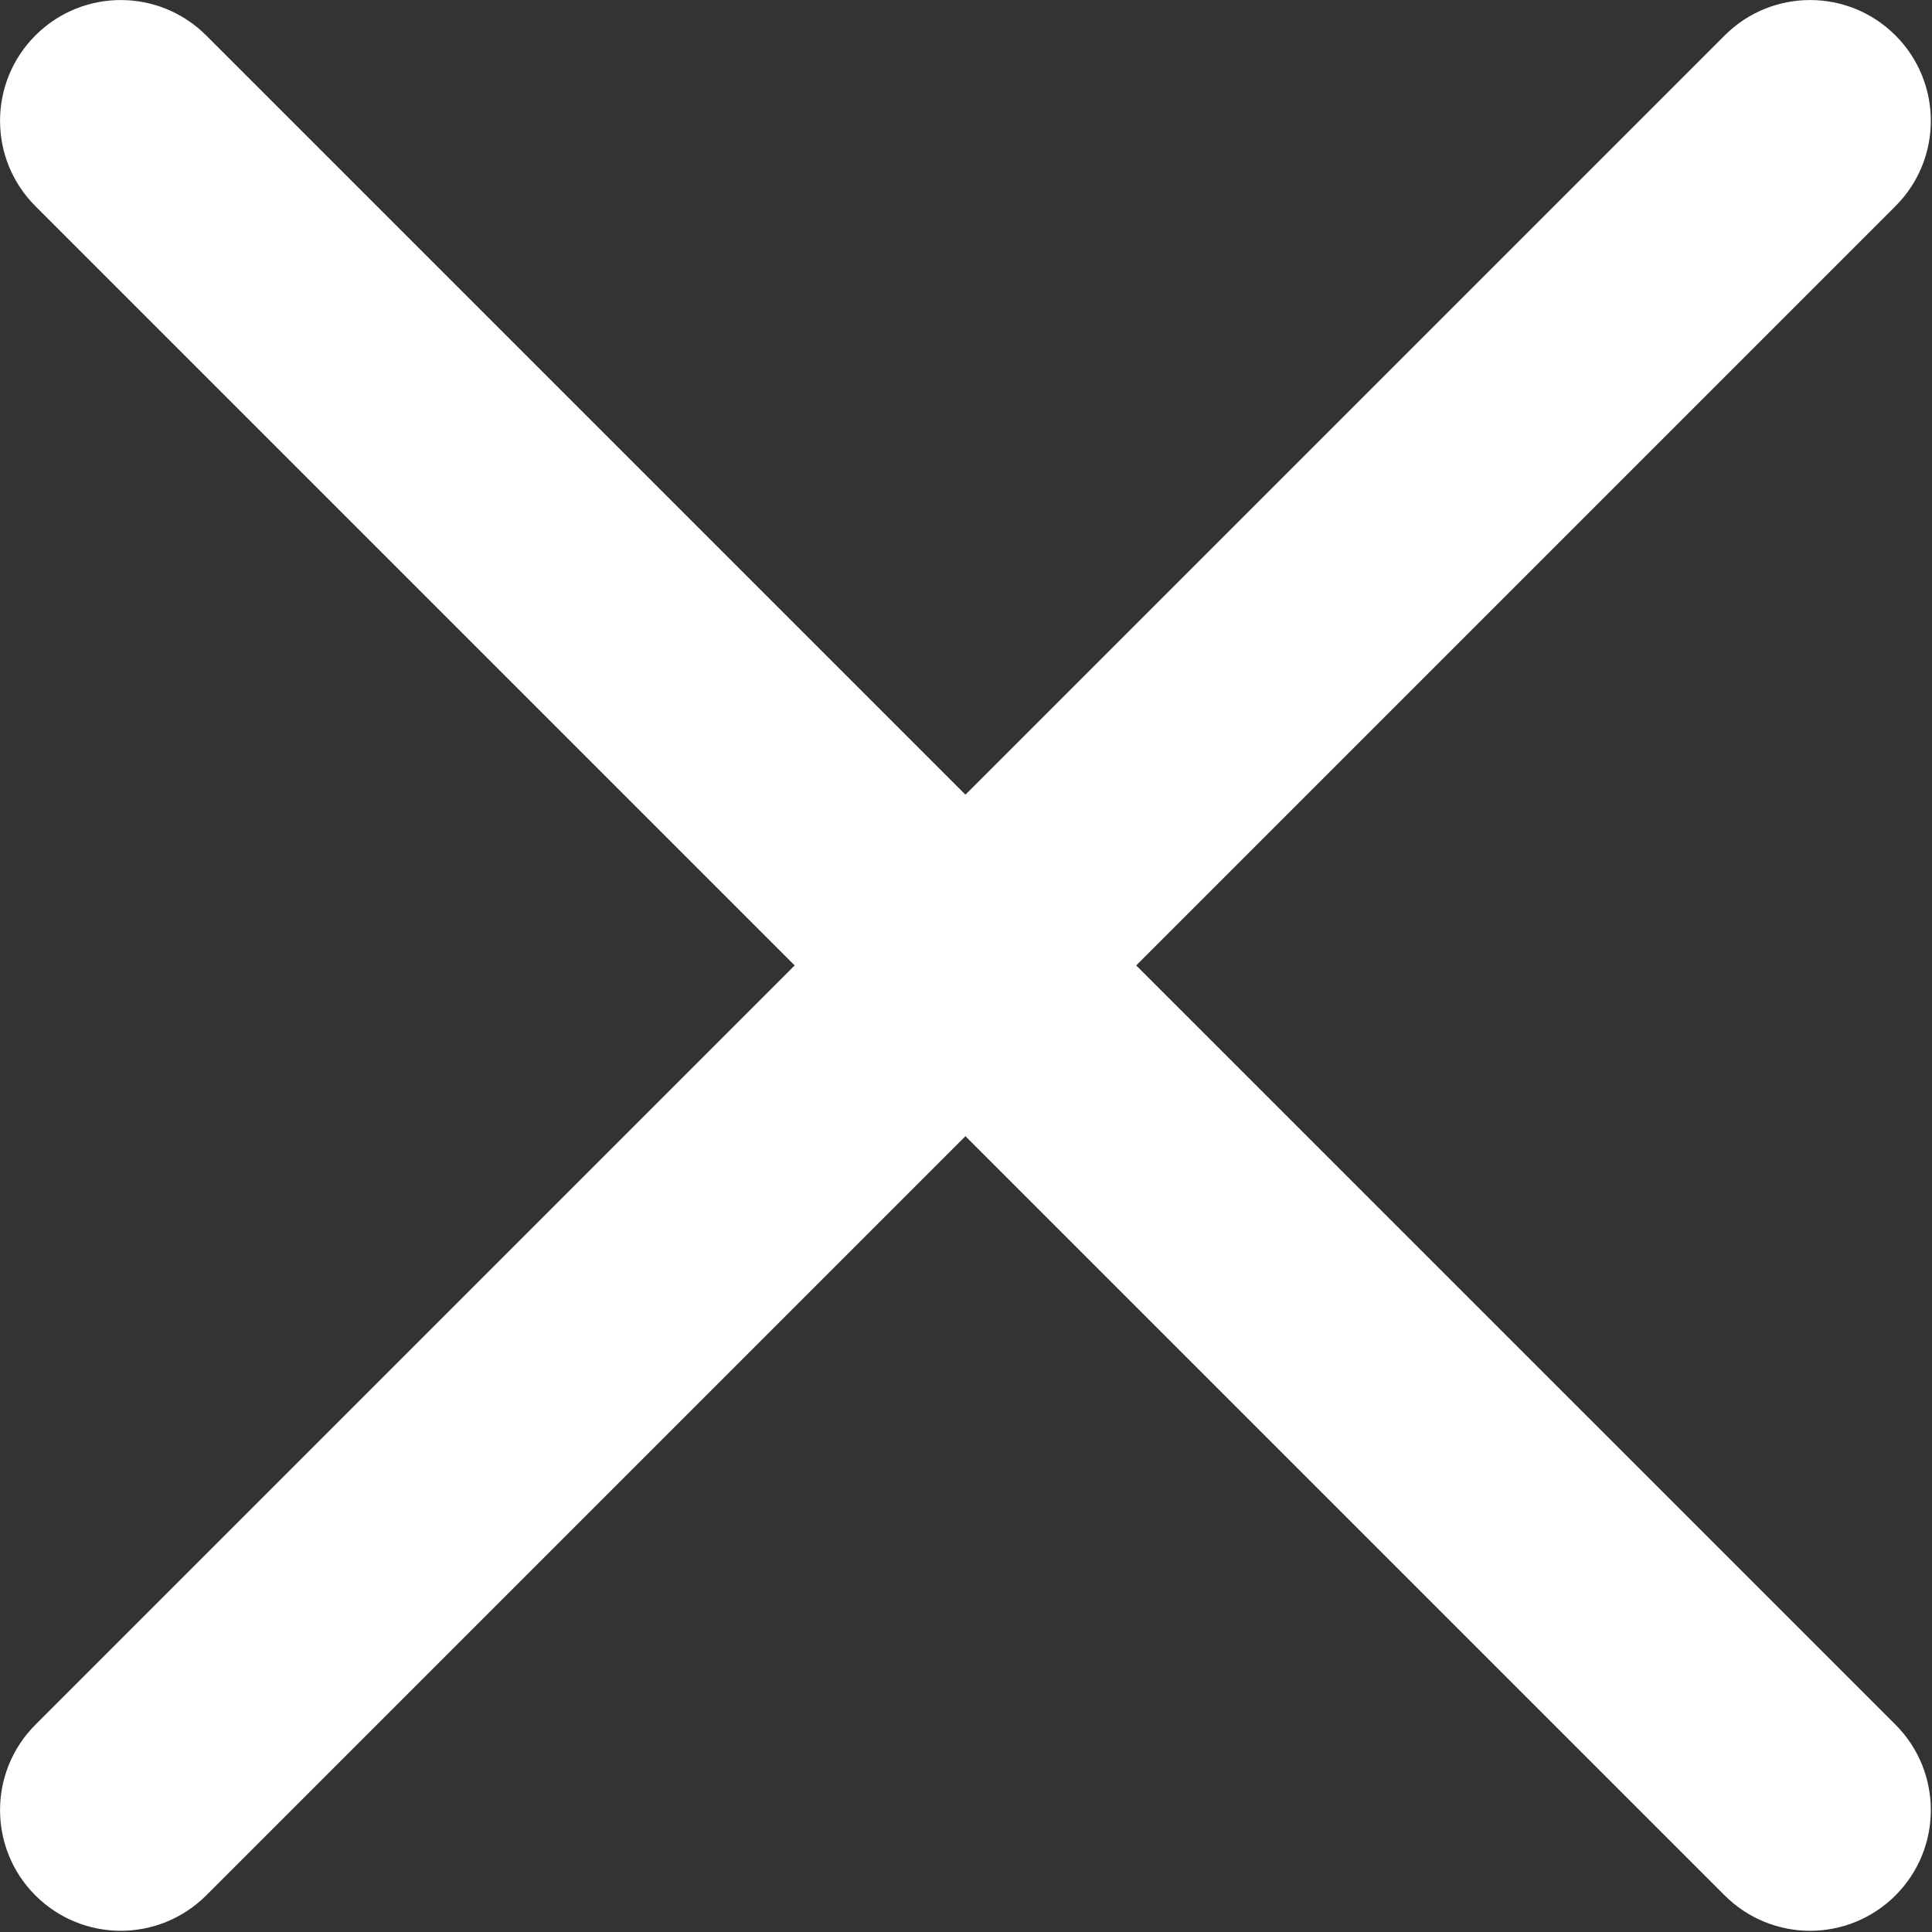 <?xml version="1.0" encoding="UTF-8"?>
<svg width="24px" height="24px" viewBox="0 0 24 24" version="1.1" xmlns="http://www.w3.org/2000/svg" xmlns:xlink="http://www.w3.org/1999/xlink">
    <rect x="0" y="0" width="24" height="24" fill="#333333" stroke="none"/>
    <!-- Generator: Sketch 55.1 (78136) - https://sketchapp.com -->
    <title>close</title>
    <desc>Created with Sketch.</desc>
    <g id="maps--form" stroke="none" stroke-width="1" fill="none" fill-rule="evenodd">
        <g id="desktop-form2" transform="translate(-1019, -477)" fill="#FFFFFF" fill-rule="nonzero">
            <g id="close" transform="translate(1019, 477)">
                <path d="M14.114,11.993 L23.546,2.561 C24.132,1.976 24.132,1.026 23.546,0.44 C22.96,-0.146 22.011,-0.146 21.425,0.44 L11.993,9.872 L2.561,0.44 C1.974,-0.146 1.026,-0.146 0.44,0.44 C-0.146,1.026 -0.146,1.976 0.44,2.561 L9.872,11.993 L0.44,21.425 C-0.146,22.011 -0.146,22.96 0.44,23.546 C0.733,23.838 1.117,23.985 1.5,23.985 C1.883,23.985 2.268,23.838 2.561,23.546 L11.993,14.114 L21.425,23.546 C21.718,23.838 22.102,23.985 22.485,23.985 C22.869,23.985 23.253,23.838 23.546,23.546 C24.132,22.96 24.132,22.01 23.546,21.424 L14.114,11.993 Z" id="Shape"></path>
            </g>
        </g>
    </g>
</svg>
